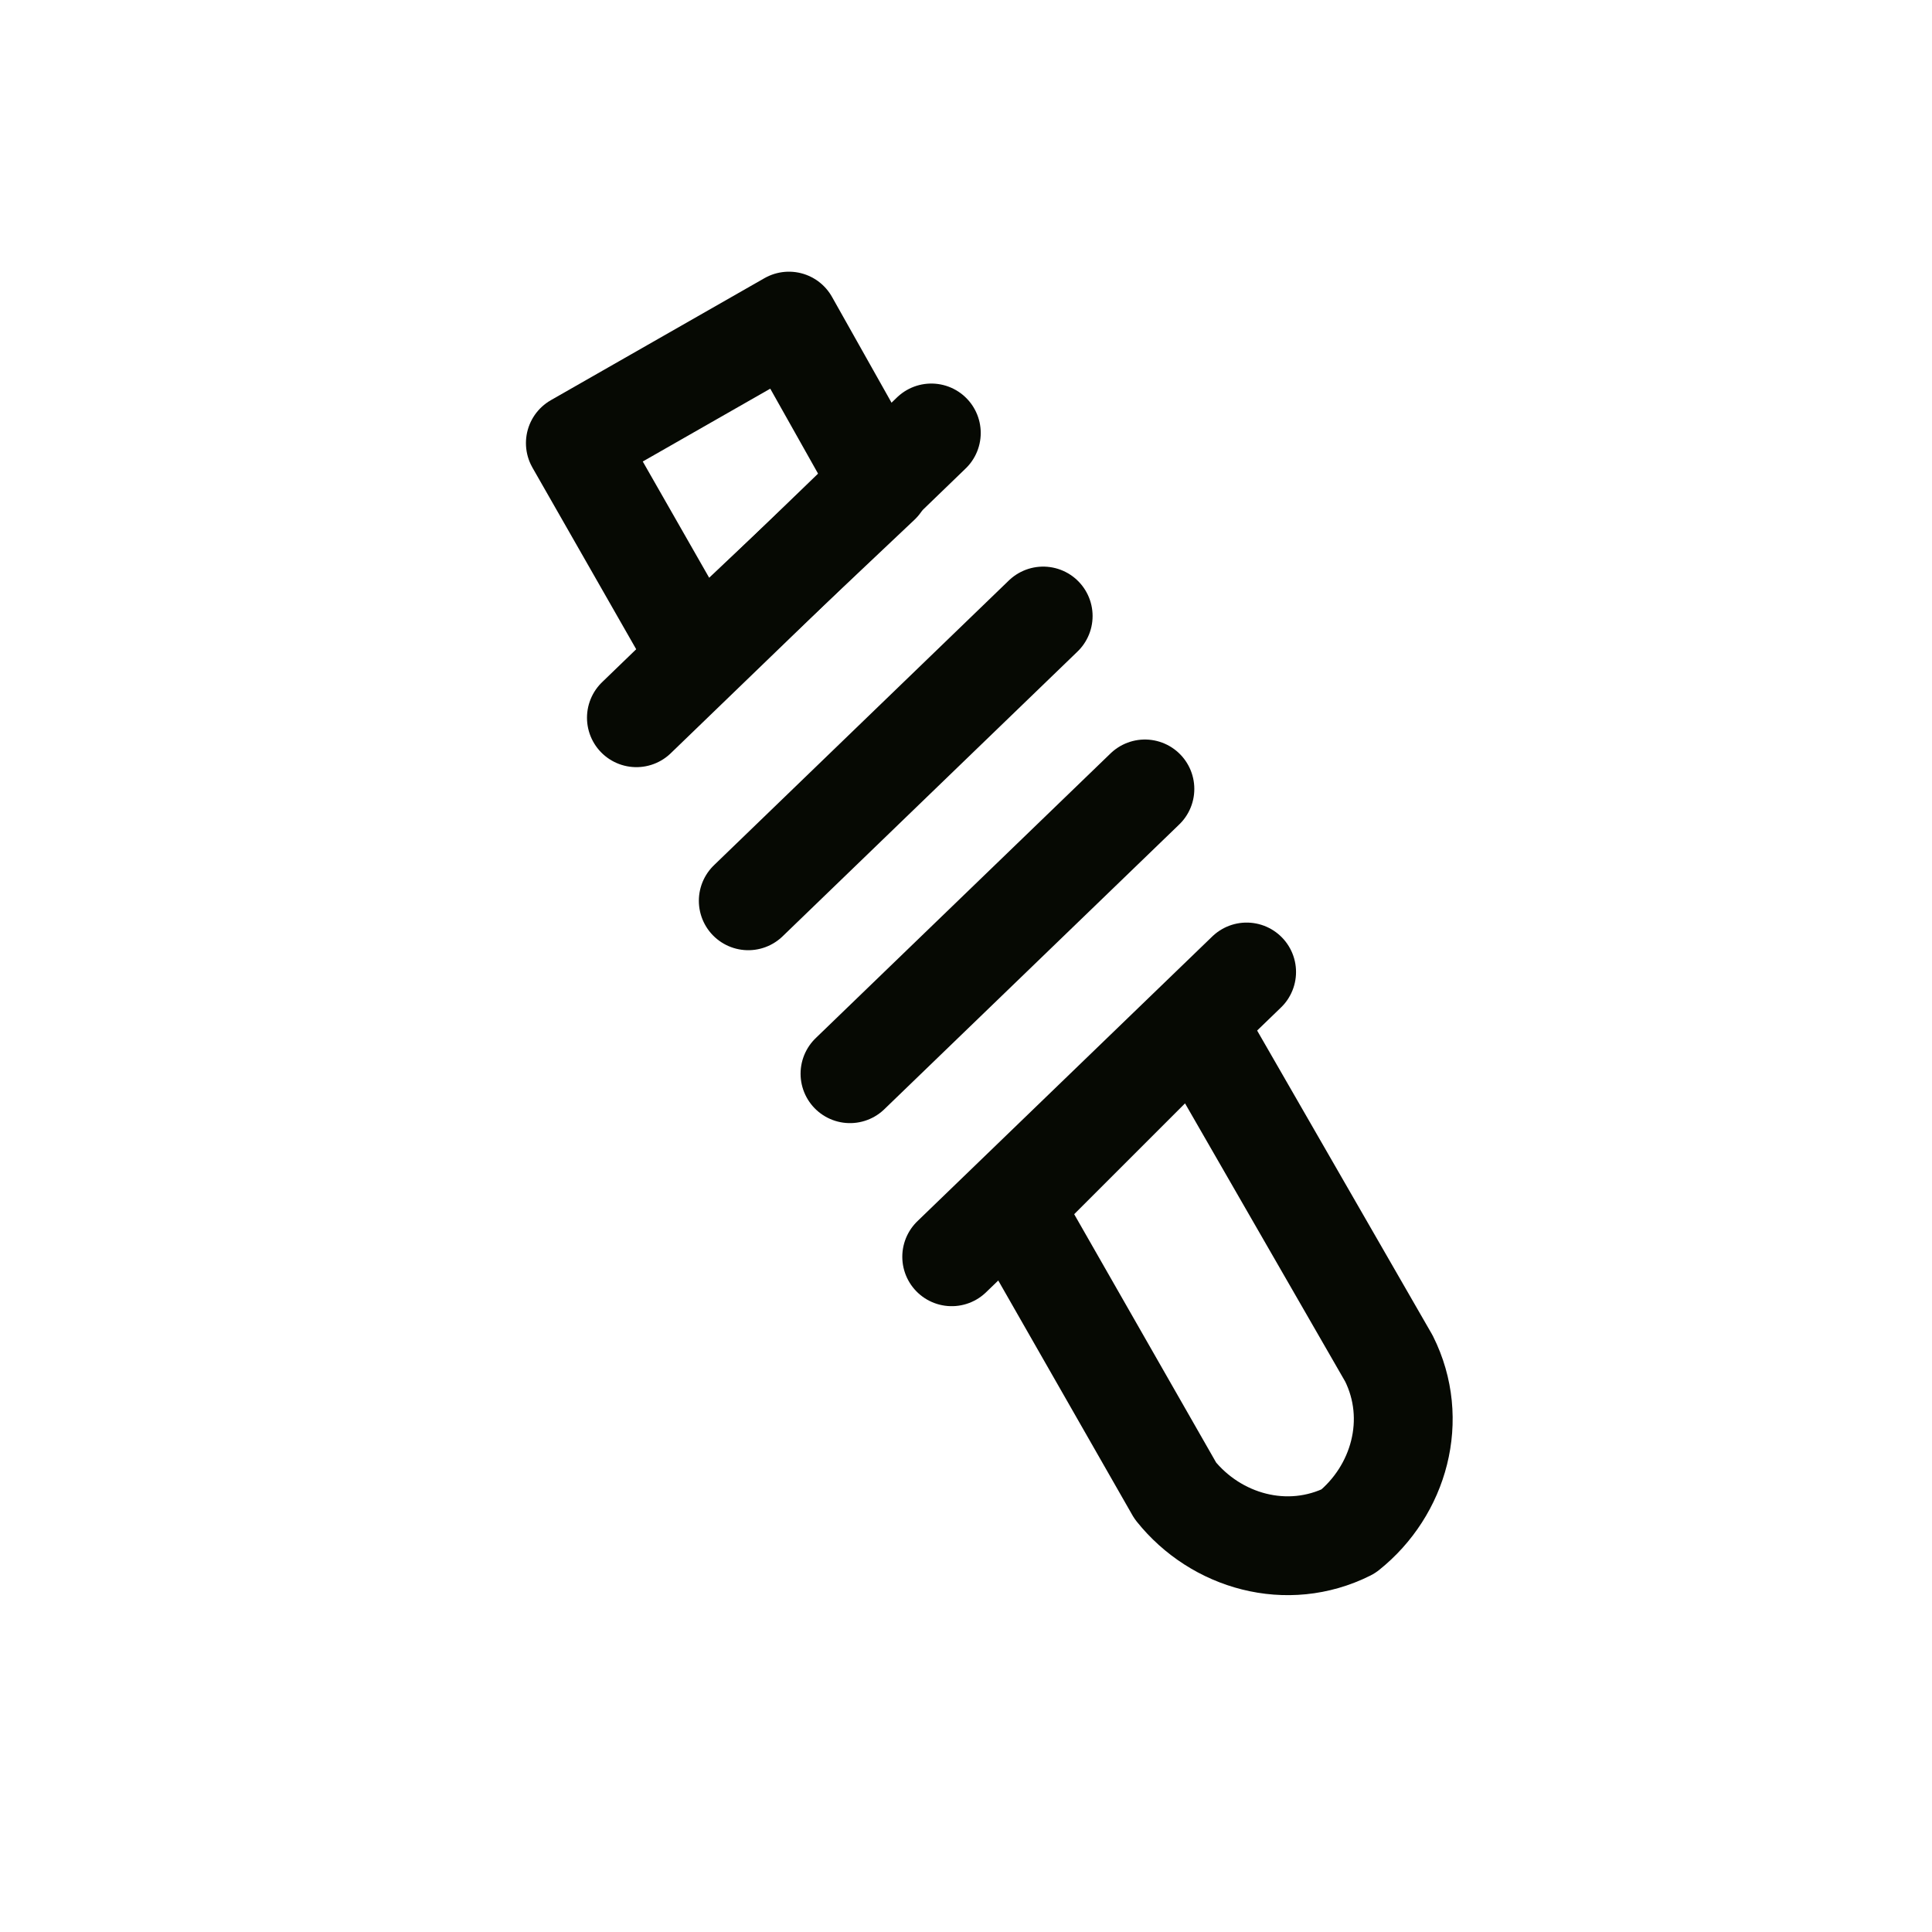 <?xml version="1.0" encoding="UTF-8"?><svg id="Ebene_1" xmlns="http://www.w3.org/2000/svg" viewBox="0 0 200 200"><path d="M98.52,130.1l30.53-29.48M87.99,111.15l30.53-29.48M77.46,93.25l30.53-29.48M65.88,74.3l30.53-29.48" style="fill:none; stroke:#060903; stroke-linecap:round; stroke-linejoin:round; stroke-width:10.23px;"/><path d="M123.78,105.89l20,34.74c3.16,6.32,1.05,13.69-4.21,17.9-6.32,3.16-13.69,1.05-17.9-4.21l-16.85-29.48,18.95-18.95h0ZM72.19,67.98l-12.63-22.11,22.11-12.63,9.48,16.85-18.95,17.9h0Z" style="fill:none; stroke:#060903; stroke-linecap:round; stroke-linejoin:round; stroke-width:10.23px;"/></svg>
